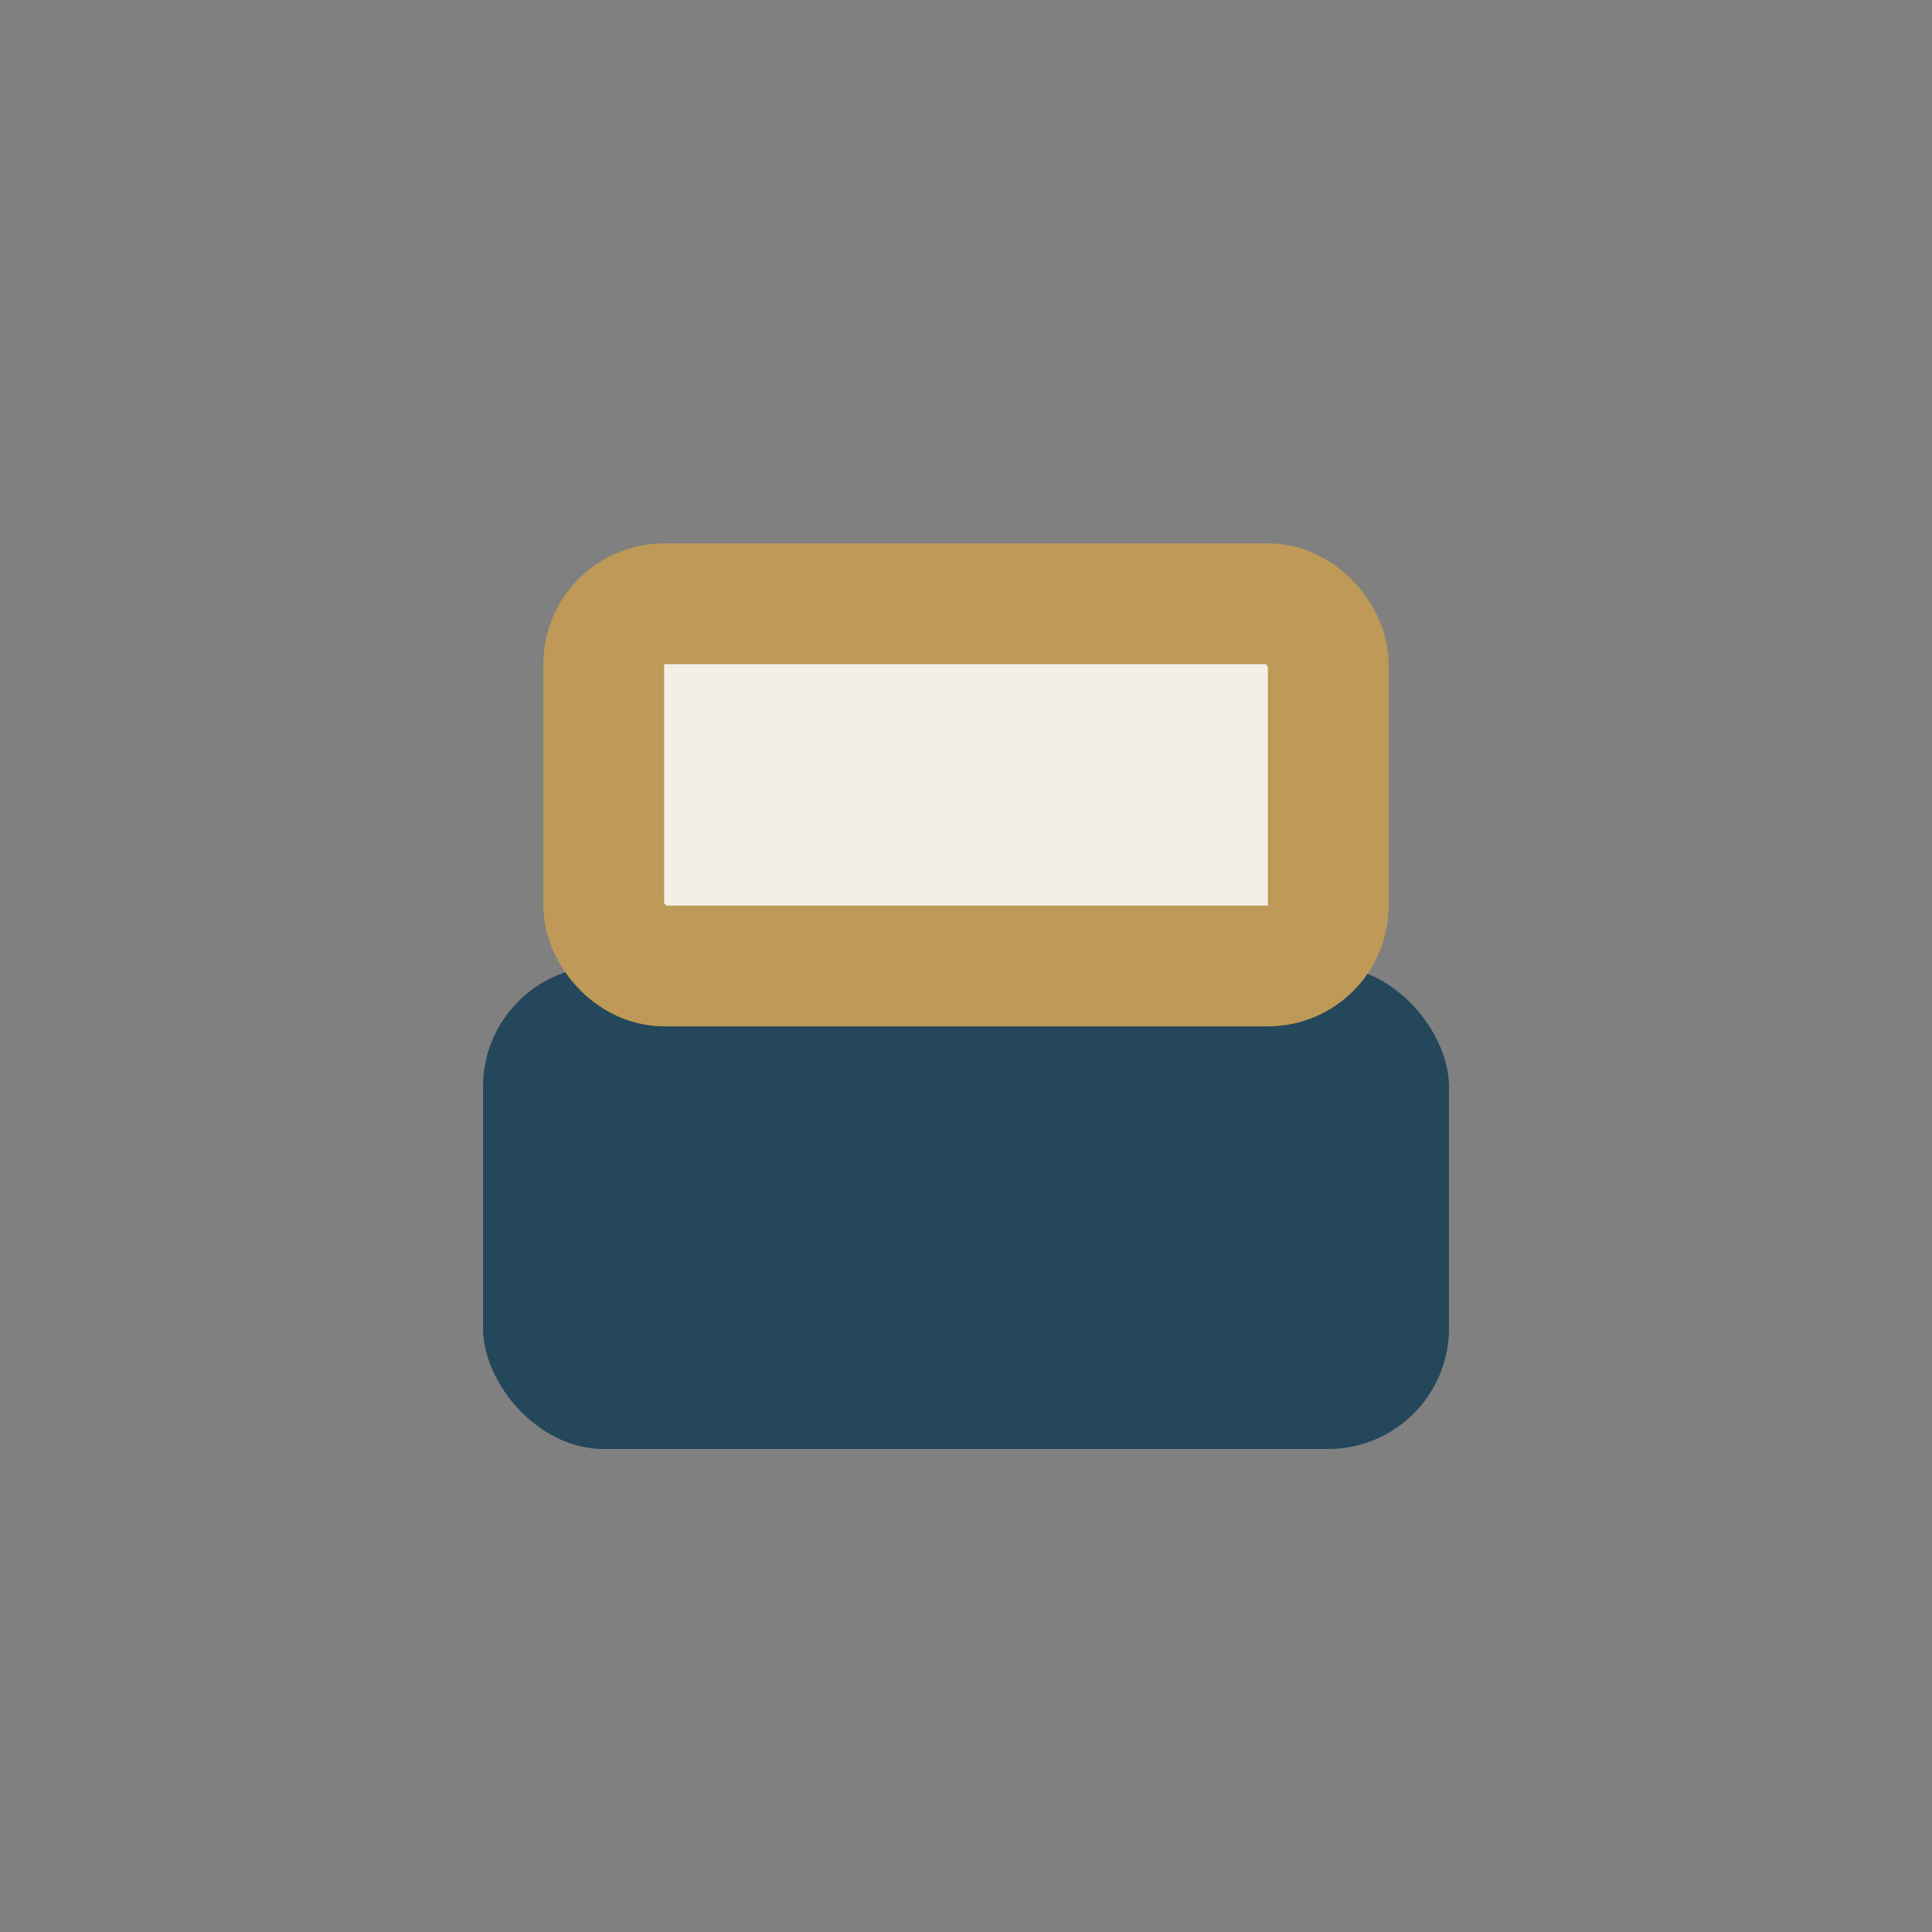 <?xml version="1.0" encoding="UTF-8"?>
<svg xmlns="http://www.w3.org/2000/svg" width="32" height="32" viewBox="0 0 32 32"><rect x="0" y="0" width="32" height="32" fill="#808080" stroke="none"/><rect x="8" y="16" width="16" height="8" rx="2" fill="#24475b"/><rect x="10" y="10" width="12" height="6" rx="1" fill="#f3efe7" stroke="#be9957" stroke-width="2"/></svg>